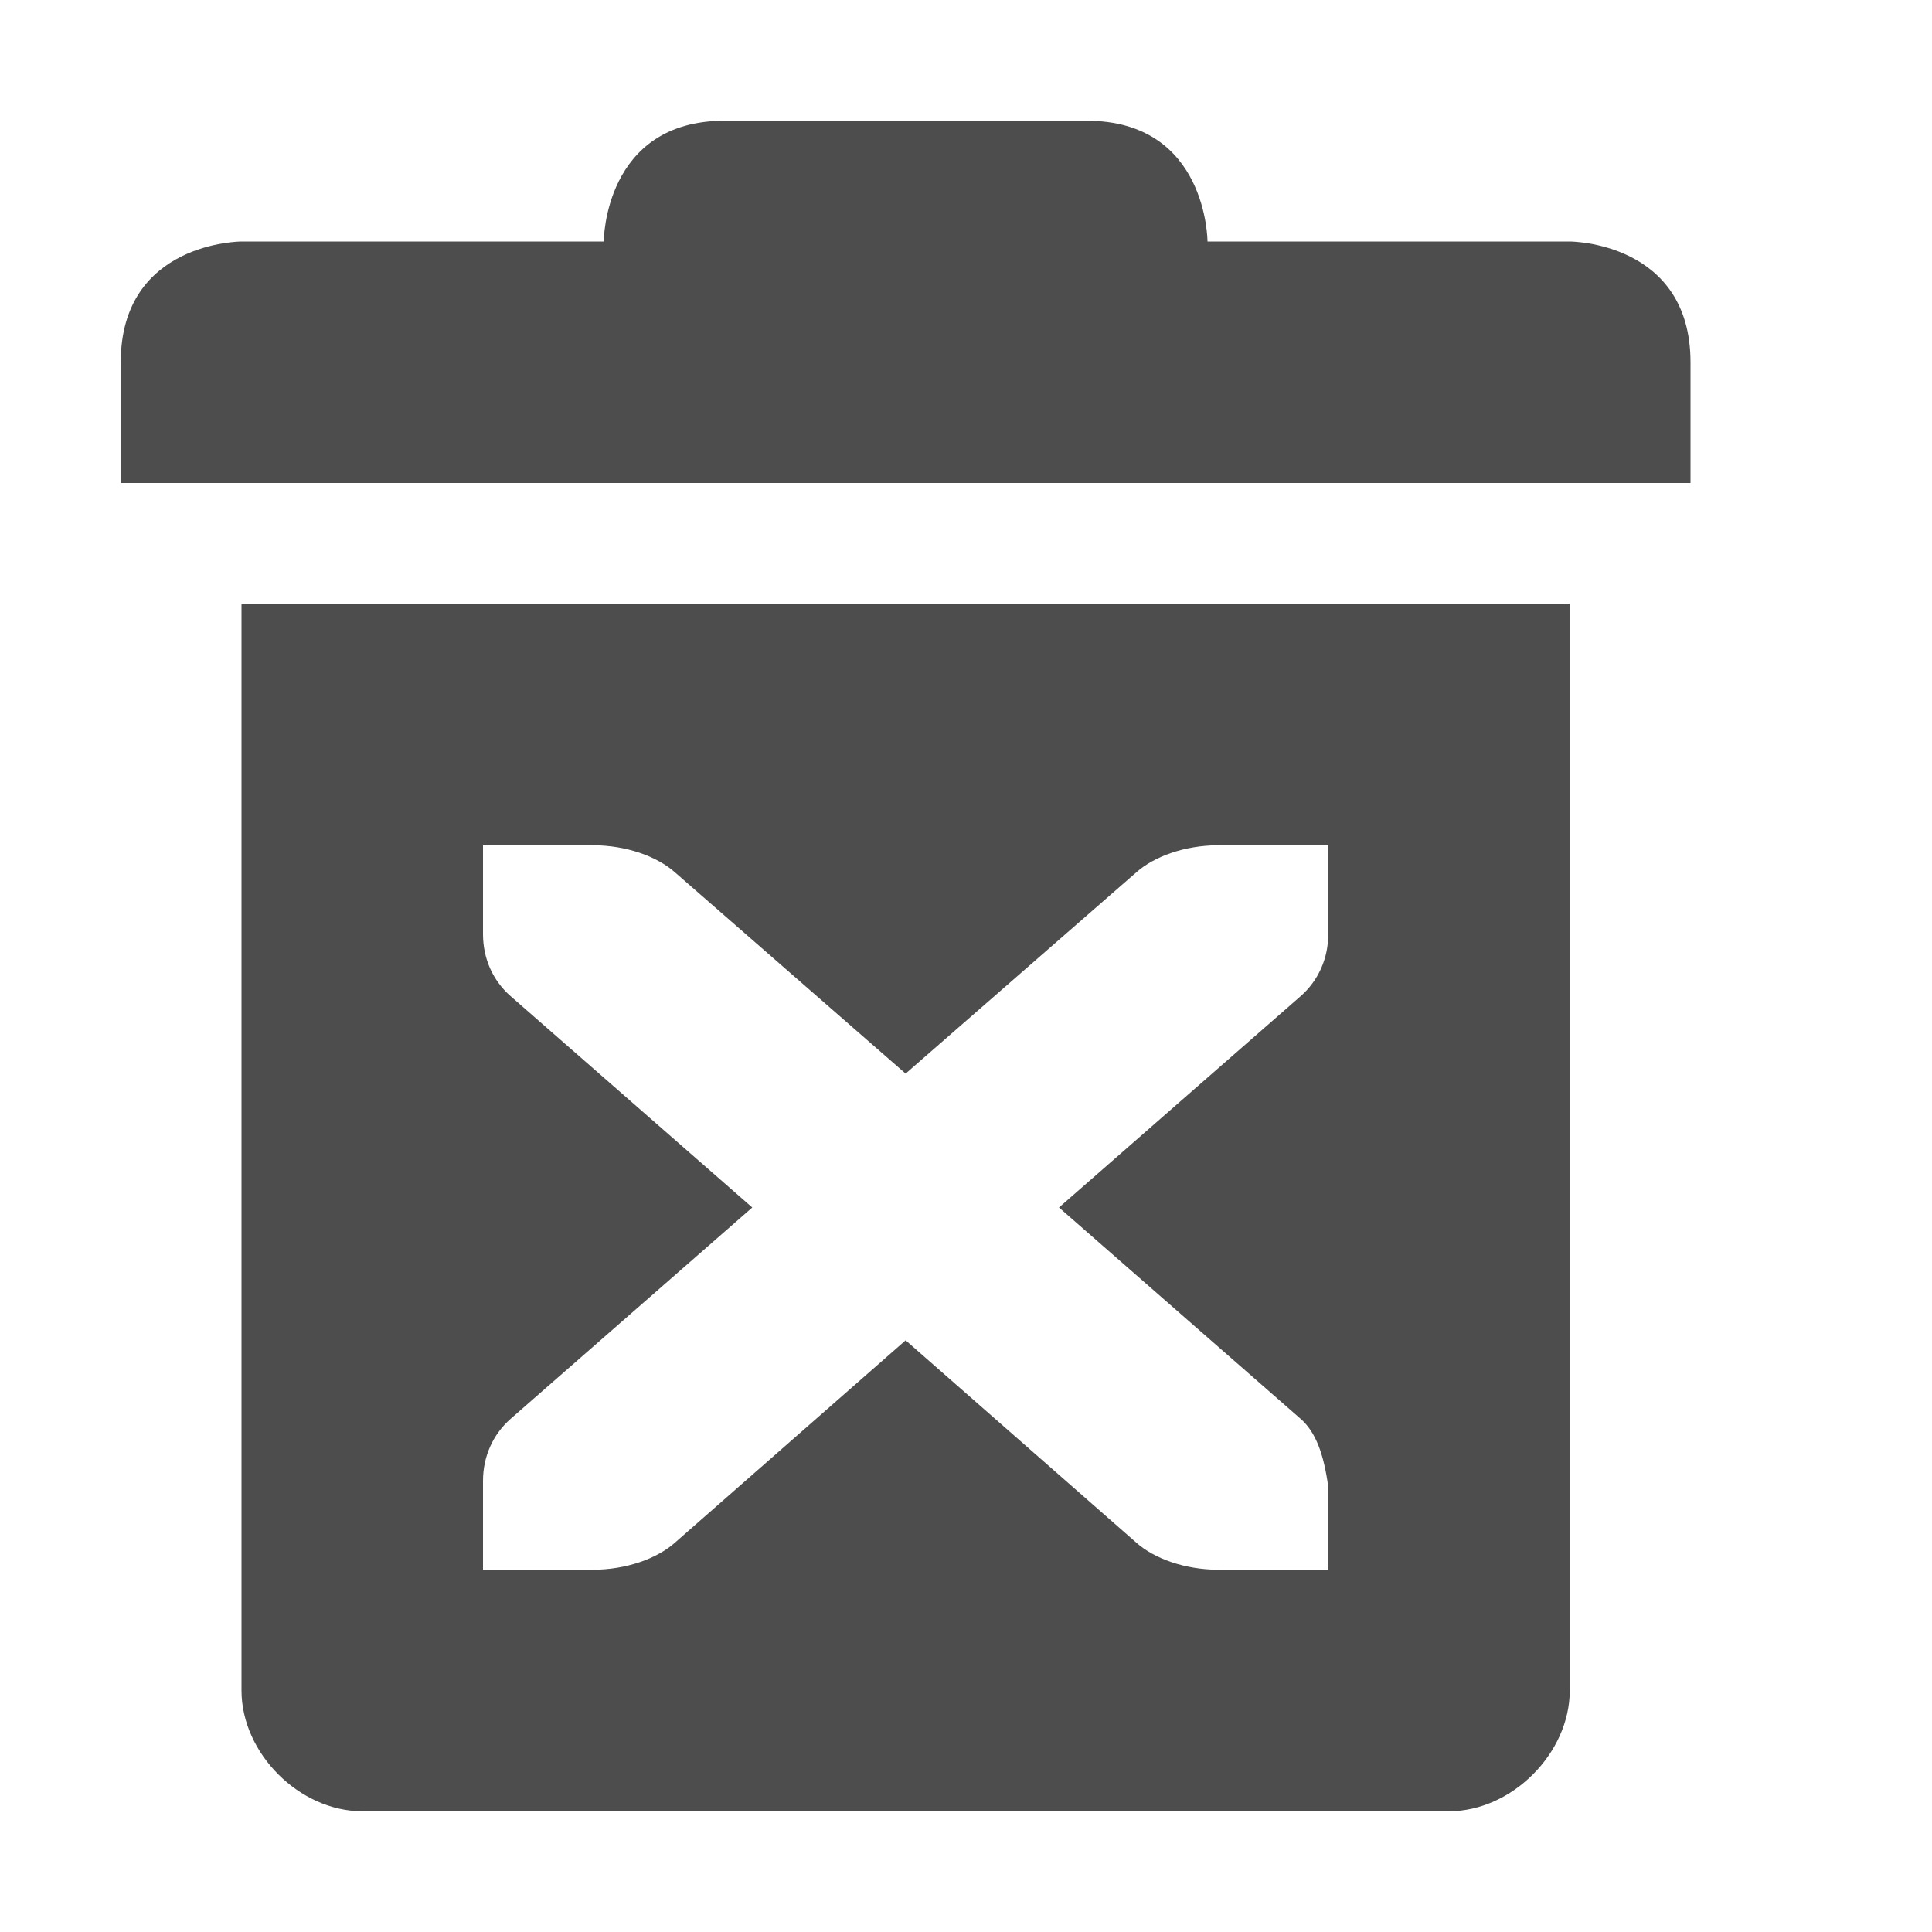 <svg xmlns="http://www.w3.org/2000/svg" width="16" height="16" version="1.1">
 <defs>
  <style id="current-color-scheme" type="text/css">
   .ColorScheme-Text { color:#4d4d4d; } .ColorScheme-Highlight { color:#4285f4; } .ColorScheme-NeutralText { color:#ff9800; } .ColorScheme-PositiveText { color:#4caf50; } .ColorScheme-NegativeText { color:#f44336; }
  </style>
 </defs>
 <path style="fill:currentColor" class="ColorScheme-Text" d="M 6 1 C 5 1 5 2 5 2 L 2 2 C 2 2 1 2 1 3 L 1 4 L 14 4 L 14 3 C 14 2 13 2 13 2 L 10 2 C 10 2 10 1 9 1 L 6 1 z M 2 5 L 2 14 C 2 14.52 2.48 15 3 15 L 12 15 C 12.52 15 13 14.52 13 14 L 13 5 L 2 5 z M 4 7 L 4.906 7 C 5.19 7 5.442 7.094 5.588 7.223 L 7.5 8.891 L 9.412 7.223 C 9.558 7.094 9.81 7 10.094 7 L 11 7 L 11 7.736 C 11 7.938 10.918 8.121 10.771 8.25 L 8.77 10 L 10.771 11.75 C 10.899 11.862 10.963 12.046 11 12.312 L 11 13 L 10.094 13 C 9.81 13 9.558 12.906 9.412 12.777 L 7.5 11.1 L 5.588 12.777 C 5.442 12.906 5.19 13 4.906 13 L 4 13 L 4 12.264 C 4 12.062 4.082 11.879 4.229 11.75 L 6.23 10 L 4.229 8.25 C 4.081 8.121 4 7.938 4 7.736 L 4 7 z"/>
</svg>
